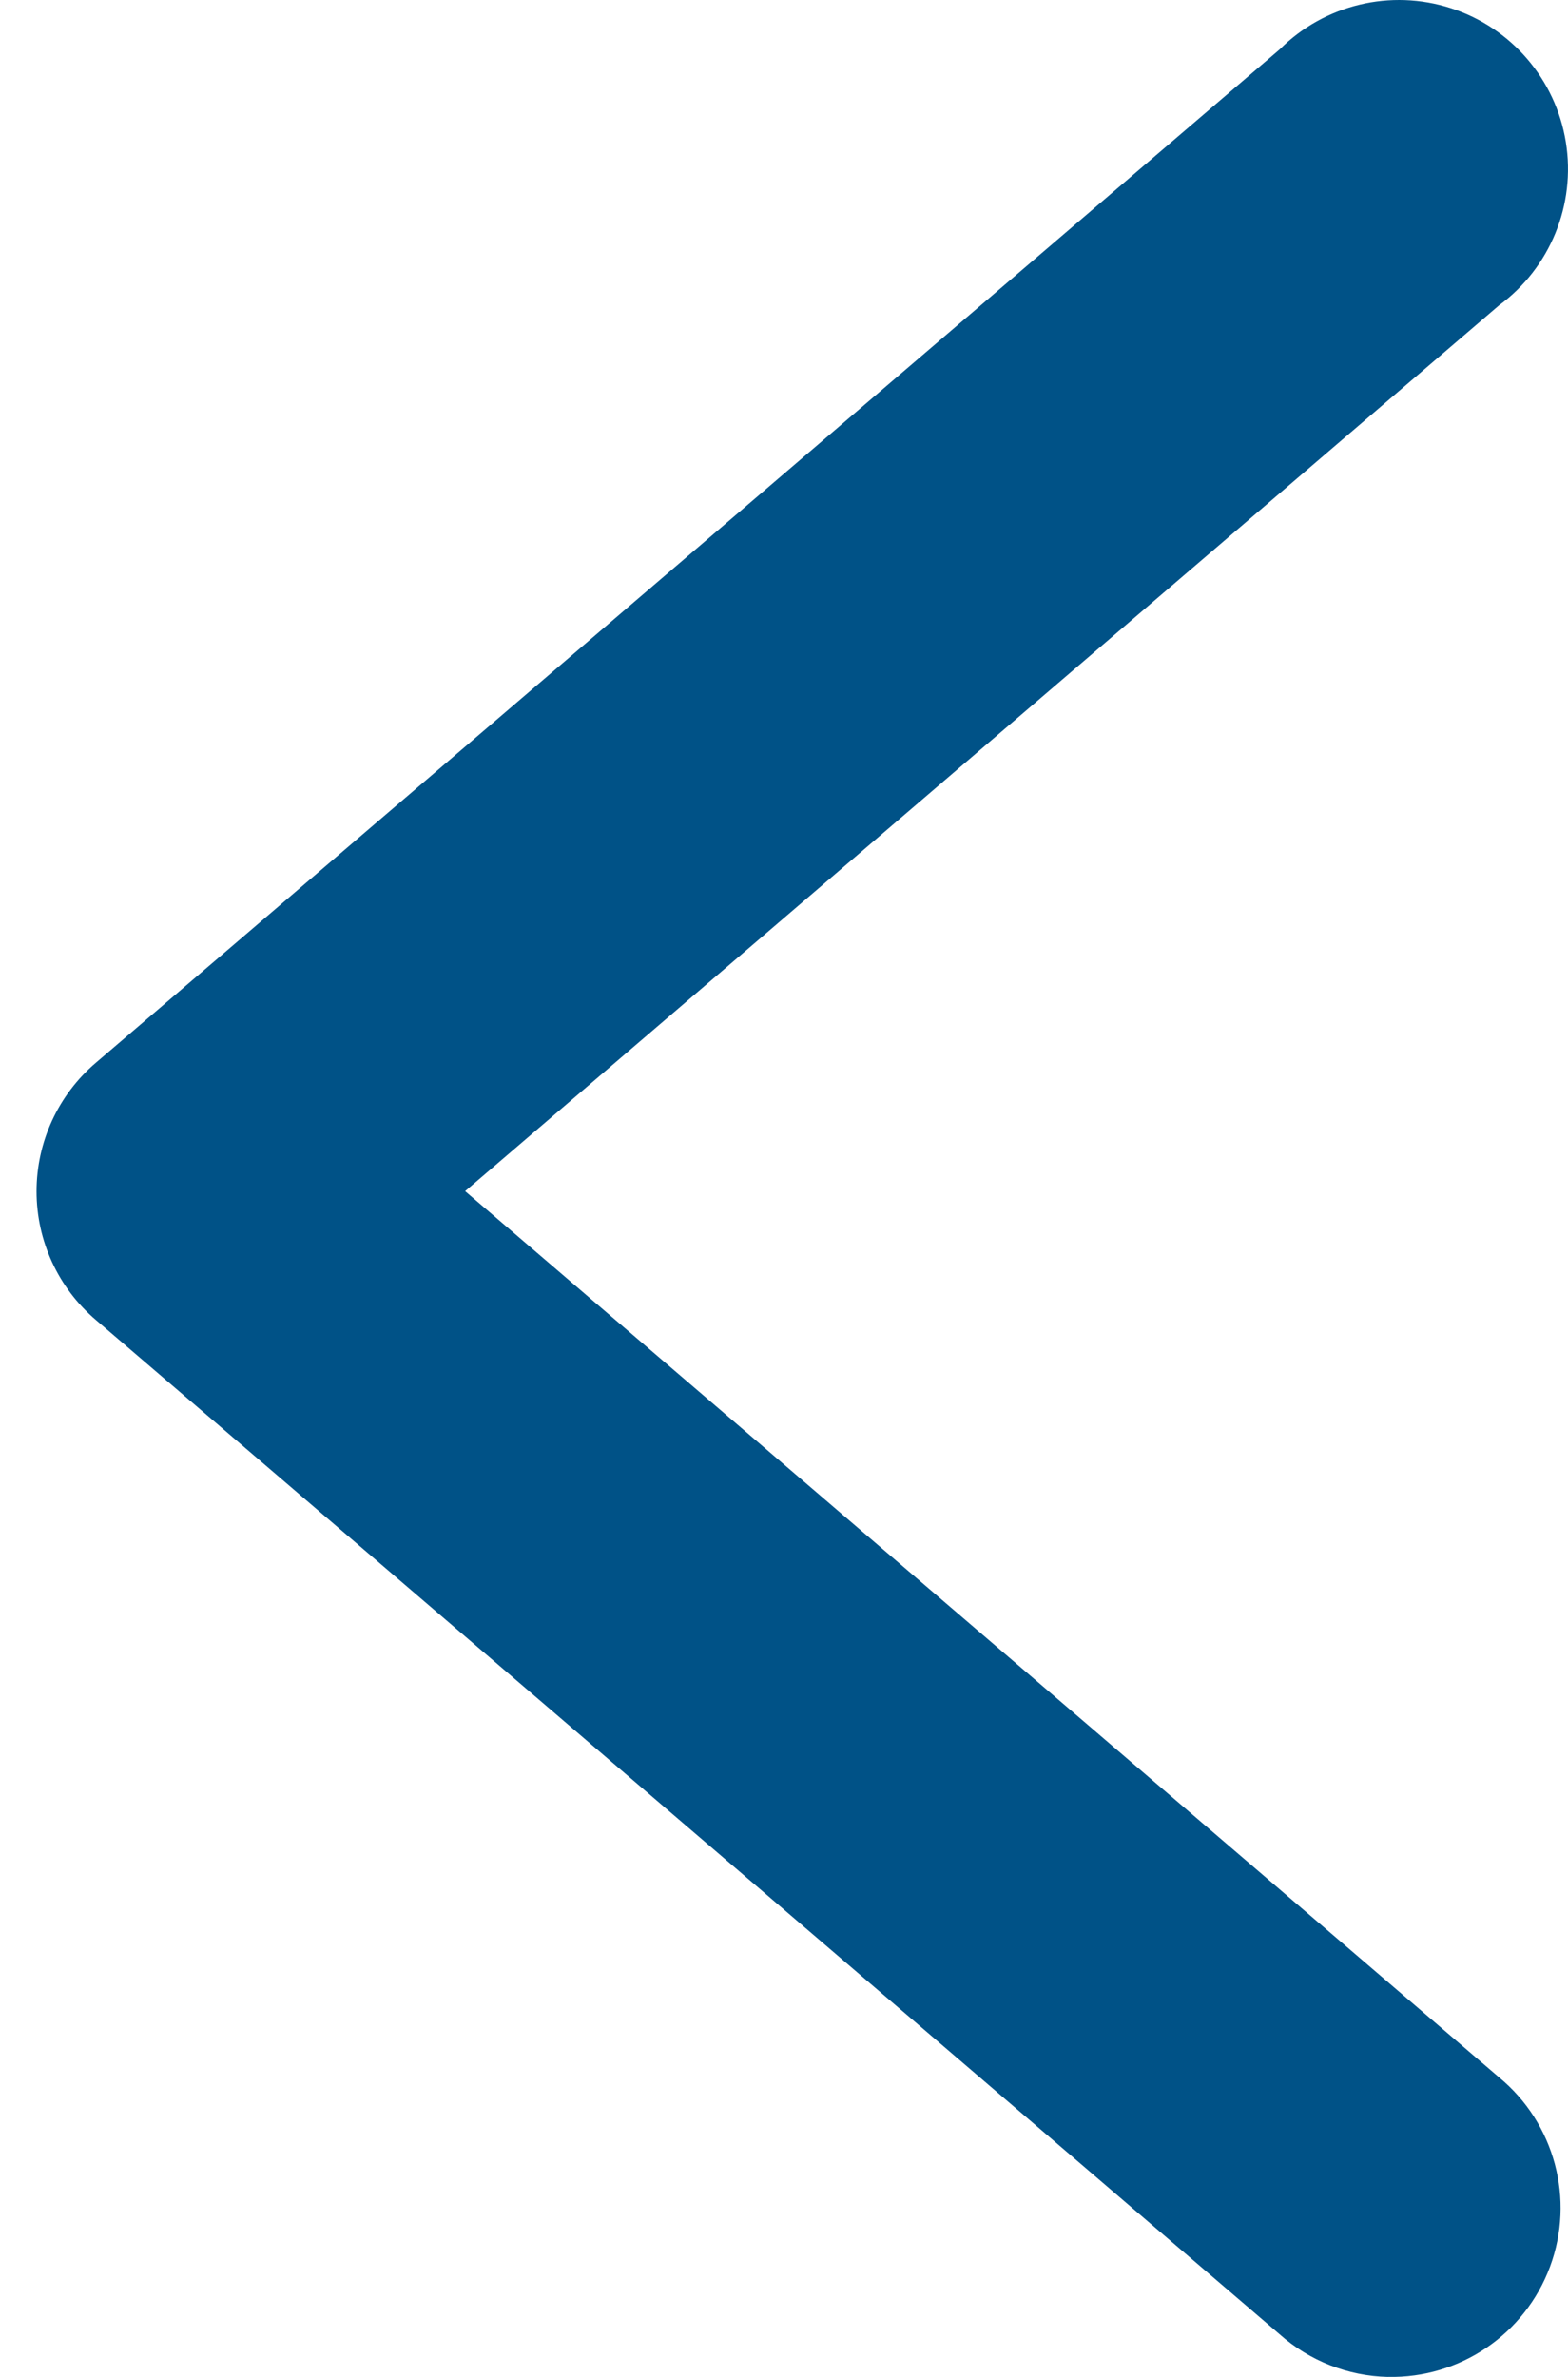 <?xml version="1.0" encoding="UTF-8"?>
<svg width="33px" height="50px" viewBox="0 0 33 50" version="1.1" xmlns="http://www.w3.org/2000/svg" xmlns:xlink="http://www.w3.org/1999/xlink">
    <!-- Generator: Sketch 64 (93537) - https://sketch.com -->
    <title>next</title>
    <desc>Created with Sketch.</desc>
    <g id="Page-1" stroke="none" stroke-width="1" fill="none" fill-rule="evenodd">
        <g id="HomepageNuovaDimensione" transform="translate(-100, -415)" fill="#005287" fill-rule="nonzero">
            <g id="next" transform="translate(116.5, 440) rotate(-180) translate(-116.5, -440) translate(100, 415)">
                <path d="M3.791,0.001 C2.276,-0.032 0.907,0.898 0.379,2.318 C-0.149,3.738 0.281,5.337 1.45,6.301 L23.211,24.943 L1.45,43.578 C0.375,44.368 -0.167,45.694 0.046,47.012 C0.259,48.329 1.192,49.416 2.462,49.827 C3.732,50.238 5.125,49.903 6.069,48.96 L30.983,27.644 C31.775,26.969 32.231,25.98 32.231,24.939 C32.231,23.898 31.775,22.909 30.983,22.234 L6.069,0.897 C5.44,0.338 4.633,0.02 3.791,0 L3.791,0.001 Z" id="path9429"></path>
            </g>
        </g>
    </g>
</svg>